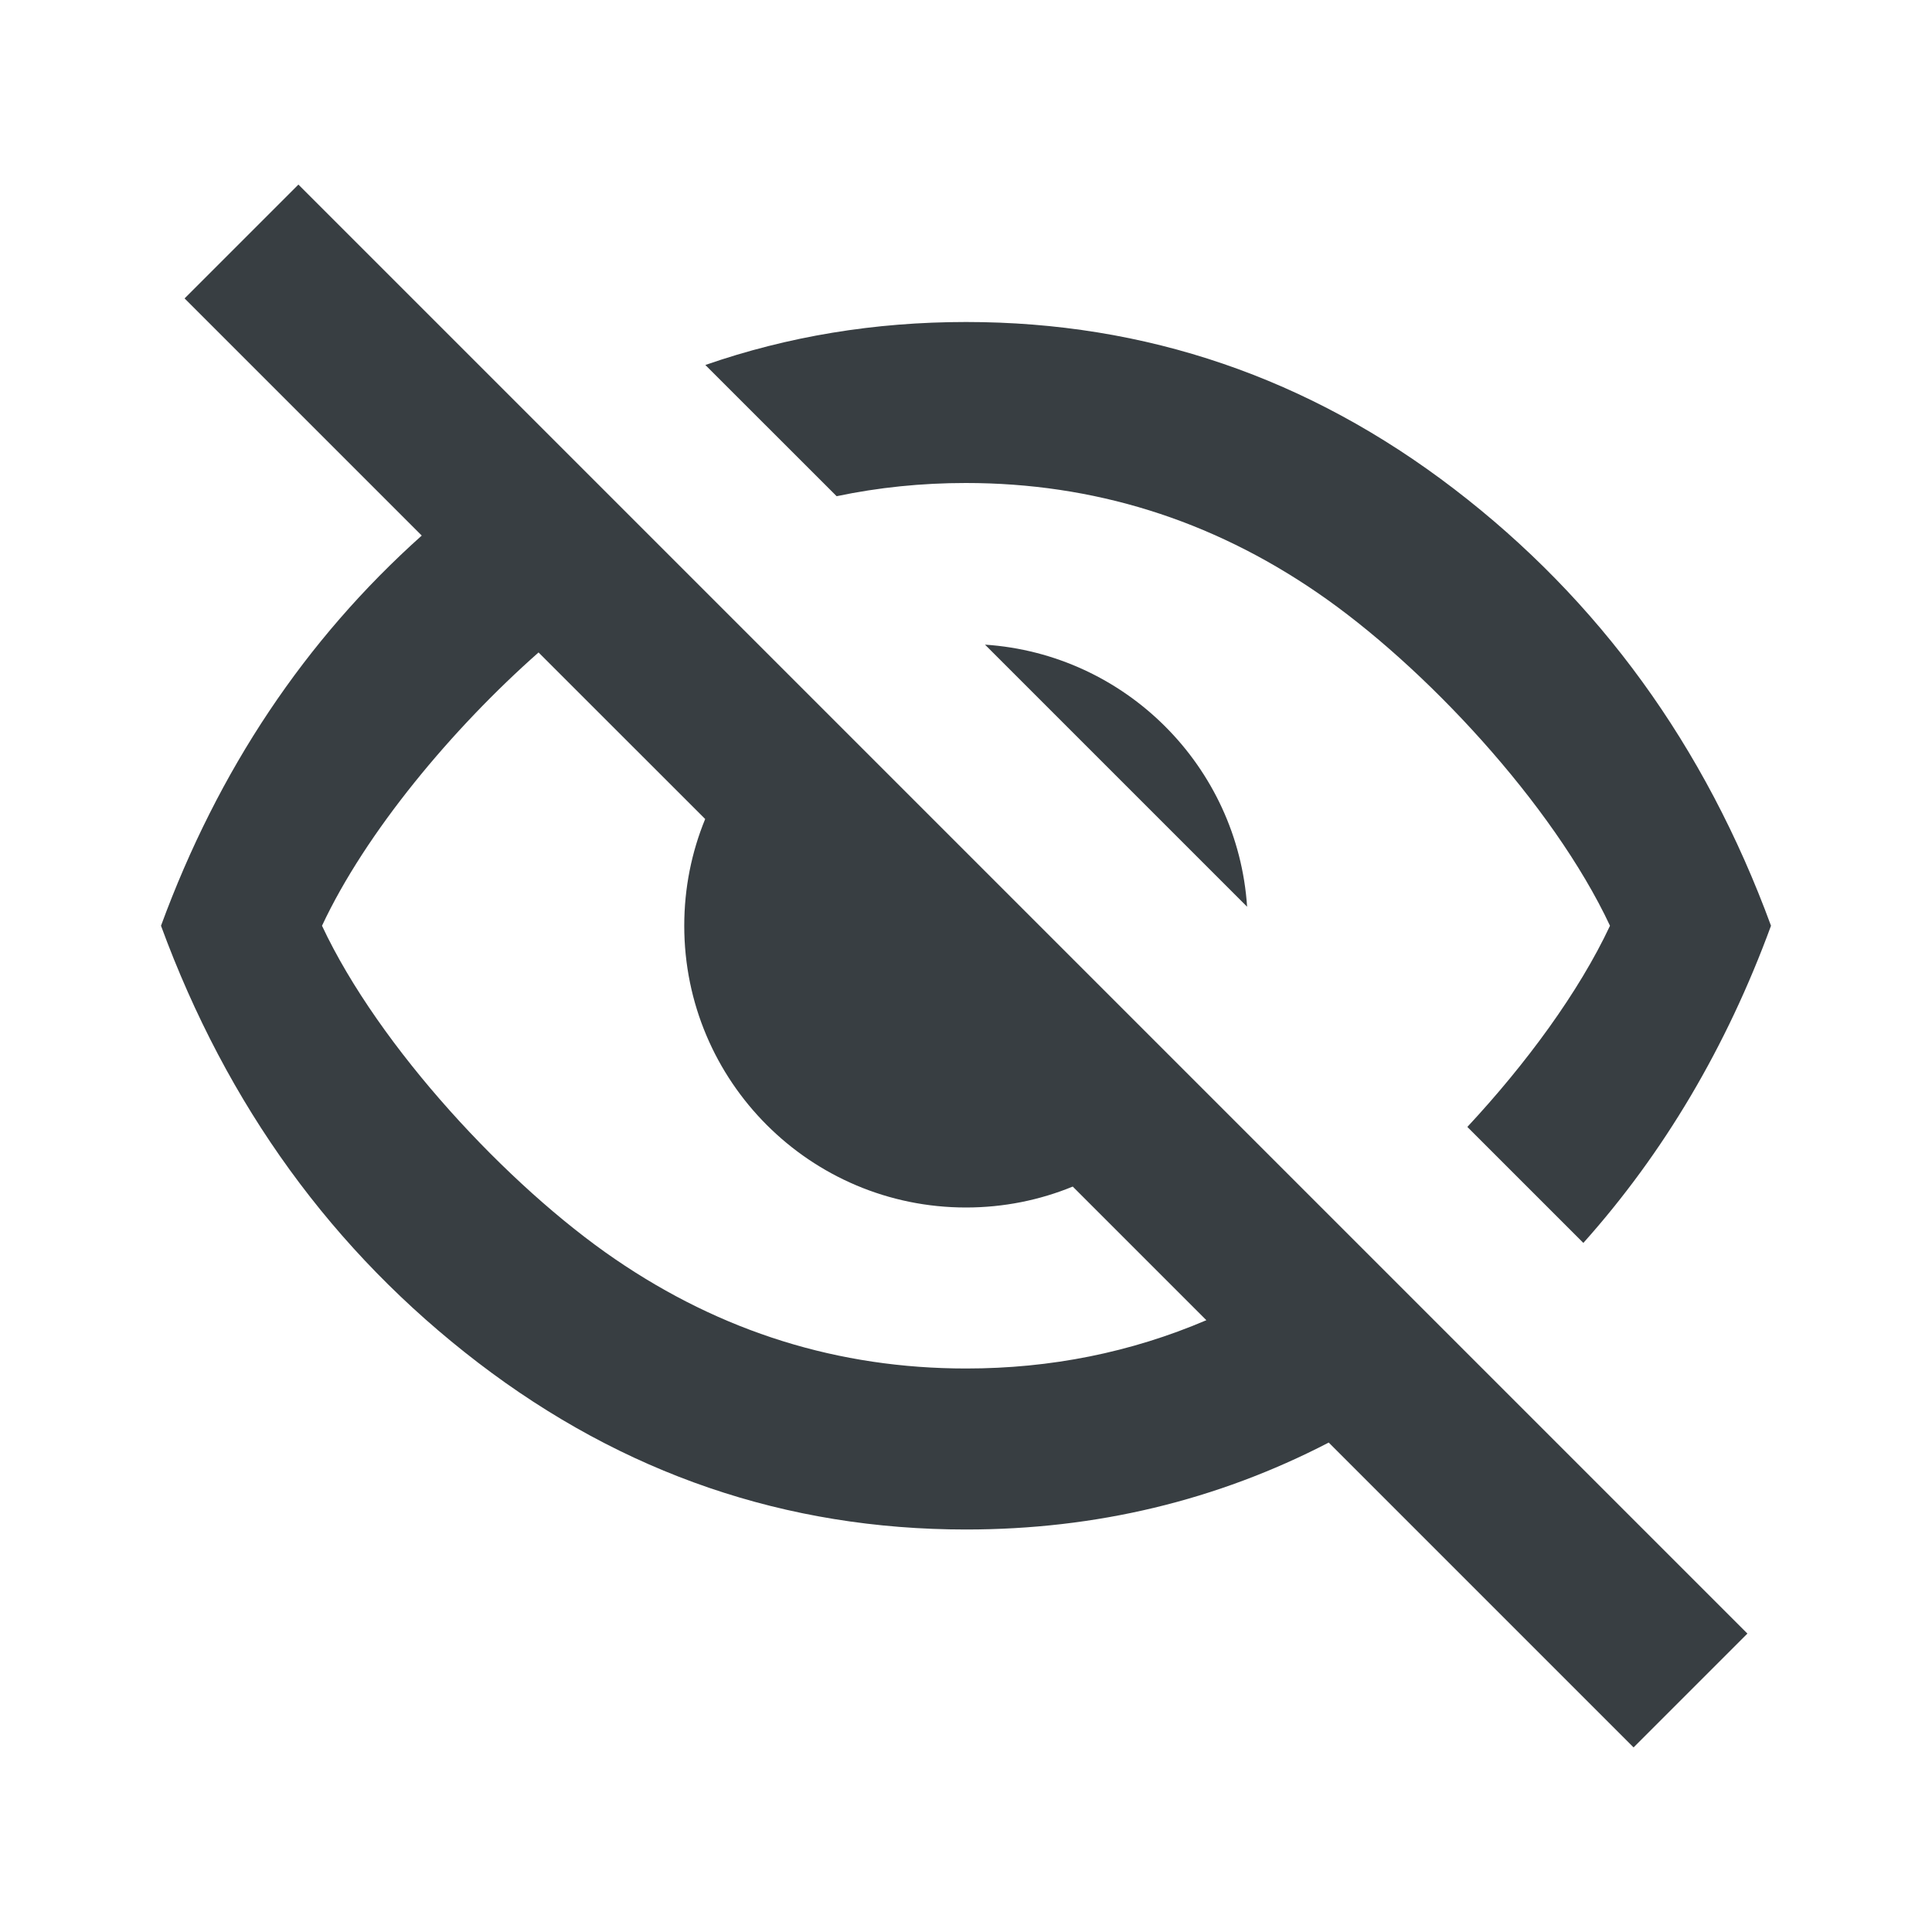 <svg width="24" height="24" viewBox="0 0 24 24" fill="none" xmlns="http://www.w3.org/2000/svg">
<path fill-rule="evenodd" clip-rule="evenodd" d="M16.506 17.92L20.293 21.707L21.707 20.293L3.707 2.293L2.293 3.707L5.239 6.653C3.79 7.949 2.711 9.564 2 11.5C2.821 13.736 4.134 15.545 5.938 16.927C7.743 18.309 9.764 19 12 19C13.614 19 15.116 18.64 16.506 17.92ZM14.986 16.4L13.326 14.74C12.917 14.908 12.469 15 12 15C10.067 15 8.5 13.433 8.5 11.5C8.5 11.031 8.592 10.583 8.76 10.174L6.69 8.105C5.62 9.05 4.544 10.338 4 11.5C4.708 13.011 6.314 14.734 7.639 15.64C8.964 16.547 10.418 17 12.002 17C13.054 17 14.049 16.8 14.986 16.4Z" fill="#383E42"/>
<path d="M22 11.5C21.447 13.007 20.669 14.321 19.669 15.44L18.228 13.999C18.958 13.215 19.613 12.325 20 11.5C19.292 9.989 17.686 8.266 16.361 7.36C15.037 6.453 13.582 6 11.998 6C11.447 6 10.912 6.055 10.393 6.164L8.762 4.534C9.786 4.178 10.865 4 12 4C14.236 4 16.257 4.691 18.062 6.073C19.866 7.455 21.179 9.264 22 11.5Z" fill="#383E42"/>
<path d="M12.236 8.008C13.981 8.124 15.376 9.519 15.492 11.264L12.236 8.008Z" fill="#383E42"/>
</svg>
